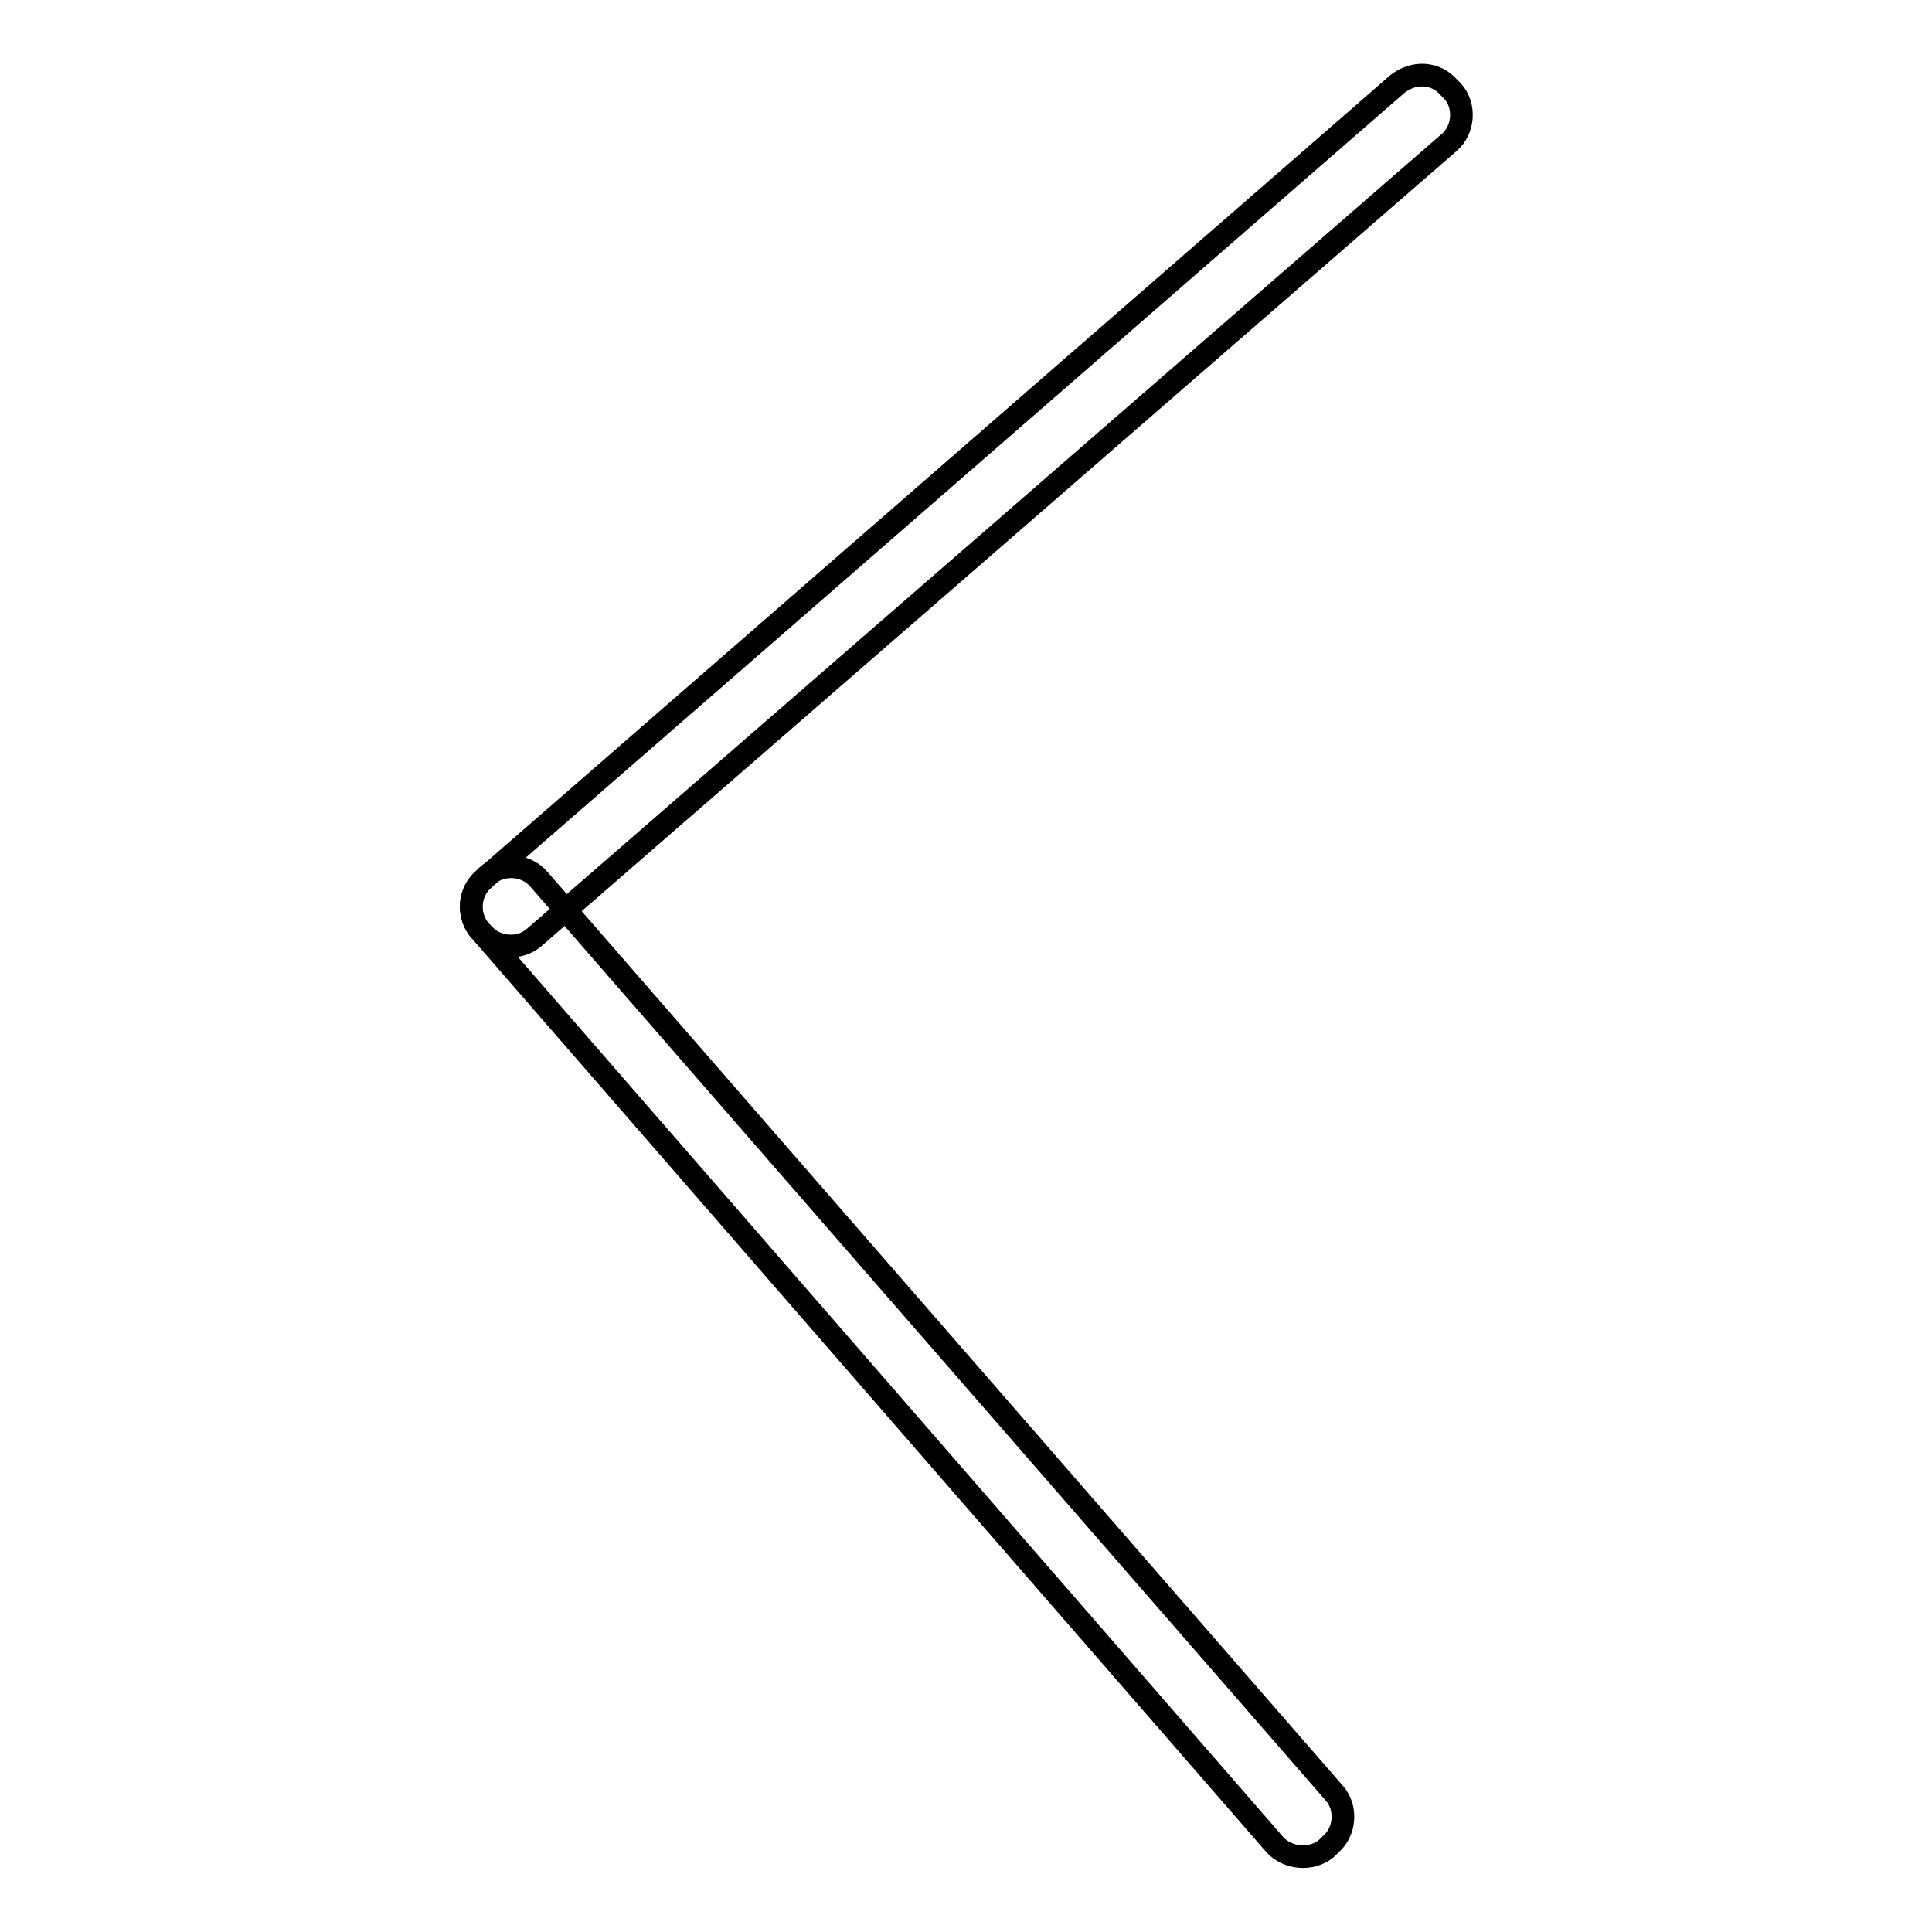 <?xml version="1.0" encoding="utf-8"?>
<!-- Svg Vector Icons : http://www.onlinewebfonts.com/icon -->
<!DOCTYPE svg PUBLIC "-//W3C//DTD SVG 1.1//EN" "http://www.w3.org/Graphics/SVG/1.1/DTD/svg11.dtd">
<svg version="1.1" xmlns="http://www.w3.org/2000/svg" xmlns:xlink="http://www.w3.org/1999/xlink" x="0px" y="0px" viewBox="0 0 256 256" enable-background="new 0 0 256 256" xml:space="preserve">
<g> <path stroke-width="3" fill-opacity="0" stroke="#000000"  d="M168.9,244.4L63.6,123.3c-1.7-1.9-1.5-5.1,0.5-6.8l0.5-0.5c1.9-1.7,5.1-1.5,6.8,0.5l105.4,121.1 c1.7,1.9,1.5,5.1-0.5,6.8l-0.5,0.5C173.8,246.6,170.6,246.3,168.9,244.4L168.9,244.4z"/> <path stroke-width="3" fill-opacity="0" stroke="#000000"  d="M64.1,116.5L185.2,11.1c2.2-1.7,5.1-1.5,6.8,0.5l0.5,0.5c1.7,1.9,1.5,5.1-0.5,6.8L70.8,124.2 c-1.9,1.7-5.1,1.5-6.8-0.5l-0.5-0.5C61.9,121.1,62.1,118.2,64.1,116.5z"/></g>
</svg>